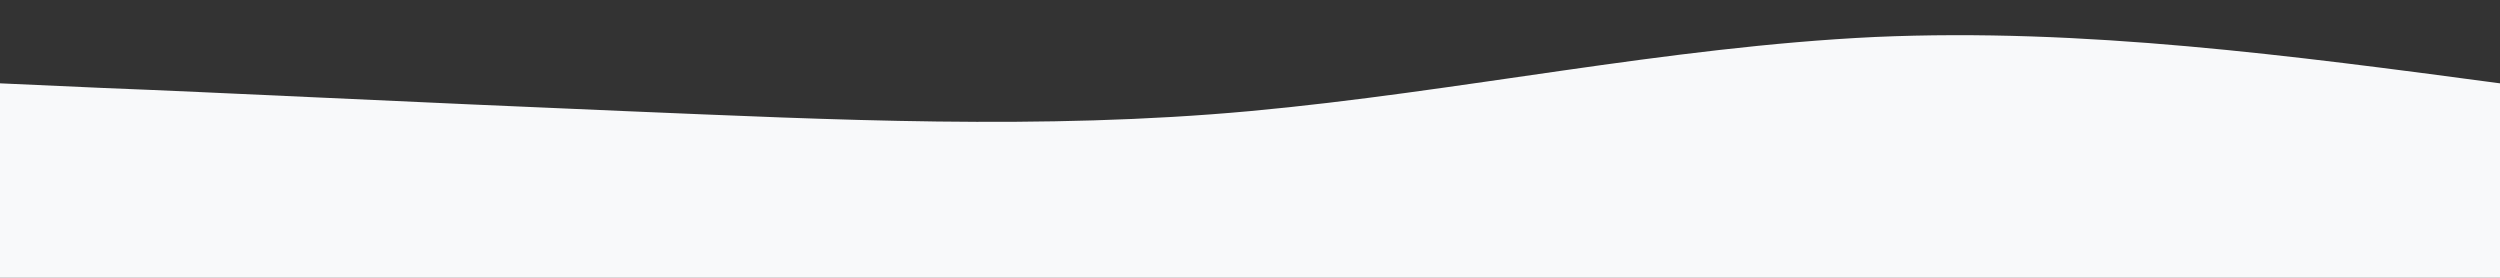 <svg width="1440" height="160" viewBox="0 0 1440 160" fill="none" xmlns="http://www.w3.org/2000/svg">
<rect x="0" y="0" width="1440" height="160" fill="#333333" stroke="none"/>
<g clip-path="url(#clip0_2486_2)">
<path d="M0 47.999L60 50.699C120 52.999 240 58.999 360 63.999C480 68.999 600 74.999 720 63.999C840 52.999 960 26.999 1080 21.299C1200 15.999 1320 31.999 1440 47.999C1560 63.999 1680 79.999 1800 82.699C1920 84.999 2040 74.999 2160 61.299C2280 47.999 2400 31.999 2520 45.299C2640 58.999 2760 100.999 2880 98.699C3000 95.999 3120 47.999 3240 23.999C3360 -0.001 3480 -0.001 3600 15.999C3720 31.999 3840 63.999 3960 71.999C4080 79.999 4200 63.999 4320 71.999C4440 79.999 4560 111.999 4680 106.699C4800 100.999 4920 58.999 5040 39.999C5160 20.999 5280 26.999 5400 23.999C5520 20.999 5640 10.999 5760 15.999C5880 20.999 6000 42.999 6120 61.299C6240 79.999 6360 95.999 6480 98.699C6600 100.999 6720 90.999 6840 85.299C6960 79.999 7080 79.999 7200 71.999C7320 63.999 7440 47.999 7560 53.299C7680 58.999 7800 84.999 7920 103.999C8040 122.999 8160 132.999 8280 127.999C8400 122.999 8520 100.999 8580 90.699L8640 79.999V159.999H8580C8520 159.999 8400 159.999 8280 159.999C8160 159.999 8040 159.999 7920 159.999C7800 159.999 7680 159.999 7560 159.999C7440 159.999 7320 159.999 7200 159.999C7080 159.999 6960 159.999 6840 159.999C6720 159.999 6600 159.999 6480 159.999C6360 159.999 6240 159.999 6120 159.999C6000 159.999 5880 159.999 5760 159.999C5640 159.999 5520 159.999 5400 159.999C5280 159.999 5160 159.999 5040 159.999C4920 159.999 4800 159.999 4680 159.999C4560 159.999 4440 159.999 4320 159.999C4200 159.999 4080 159.999 3960 159.999C3840 159.999 3720 159.999 3600 159.999C3480 159.999 3360 159.999 3240 159.999C3120 159.999 3000 159.999 2880 159.999C2760 159.999 2640 159.999 2520 159.999C2400 159.999 2280 159.999 2160 159.999C2040 159.999 1920 159.999 1800 159.999C1680 159.999 1560 159.999 1440 159.999C1320 159.999 1200 159.999 1080 159.999C960 159.999 840 159.999 720 159.999C600 159.999 480 159.999 360 159.999C240 159.999 120 159.999 60 159.999H0V47.999Z" fill="#F8F9FA"/>
</g>
<defs>
<clipPath id="clip0_2486_2">
<rect width="1440" height="160" fill="white"/>
</clipPath>
</defs>
</svg>
